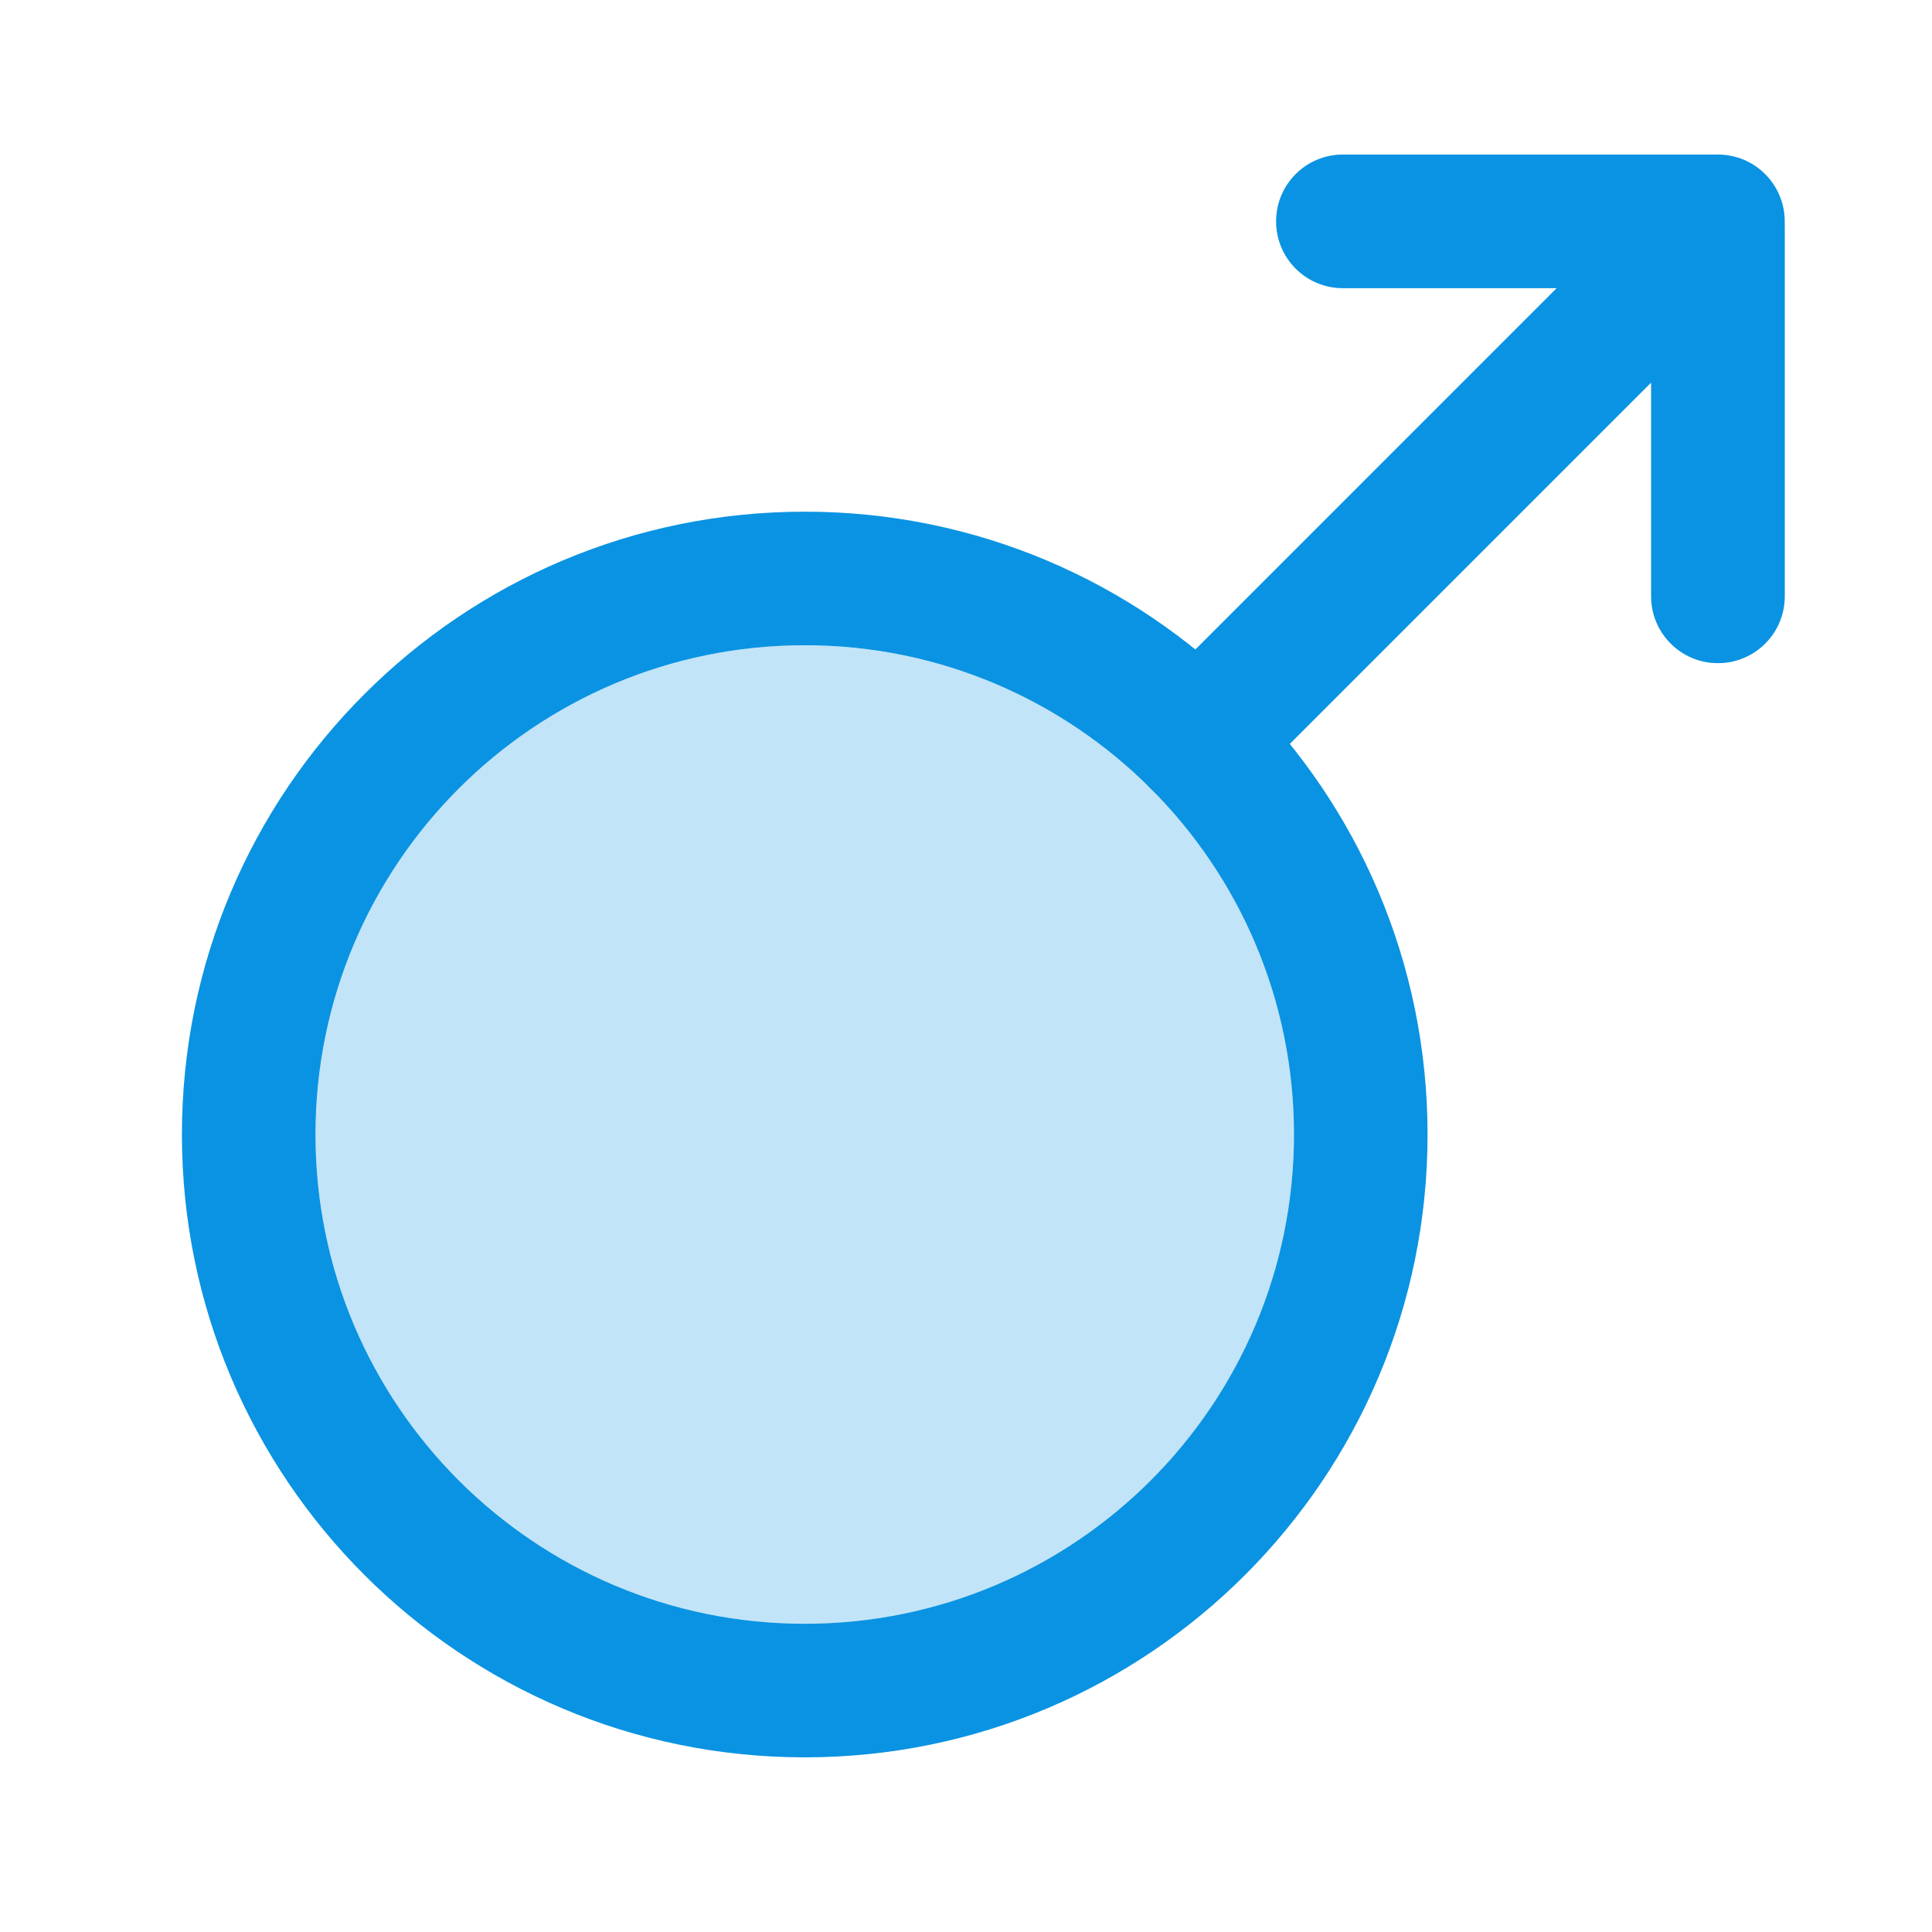 <?xml version="1.0" encoding="utf-8"?>
<!-- Generator: Adobe Illustrator 16.0.0, SVG Export Plug-In . SVG Version: 6.00 Build 0)  -->
<!DOCTYPE svg PUBLIC "-//W3C//DTD SVG 1.1//EN" "http://www.w3.org/Graphics/SVG/1.1/DTD/svg11.dtd">
<svg version="1.1" id="Layer_1" xmlns="http://www.w3.org/2000/svg" xmlns:xlink="http://www.w3.org/1999/xlink" x="0px" y="0px"
	 width="50px" height="50px" viewBox="-76.74 641.26 50 50" enable-background="new -76.74 641.26 50 50" xml:space="preserve">
<g id="Layer_x0020_1">
	<path fill="#C2E4F8" d="M-46.96,661.668c-0.005-0.004-0.01-0.01-0.015-0.014C-46.969,661.658-46.965,661.664-46.96,661.668z
		 M-43.252,670.621c0-3.488-1.411-6.648-3.693-8.939c0.676,0.662,1.759,0.656,2.429-0.014l1.157-1.156l9.351-9.352v5.533
		c0,0.955,0.773,1.729,1.729,1.729c0.954,0,1.729-0.773,1.729-1.729v-9.705c0,0.477-0.194,0.908-0.507,1.223l-1.222-1.223v-1.729
		h-9.705c-0.955,0-1.729,0.773-1.729,1.729s0.773,1.729,1.729,1.729h5.532l-9.351,9.35l-1.156,1.158
		c-0.67,0.67-0.675,1.752-0.015,2.43c-2.29-2.283-5.45-3.695-8.939-3.695c-3.496,0-6.662,1.418-8.953,3.709
		s-3.708,5.457-3.708,8.953s1.417,6.662,3.708,8.953c2.292,2.291,5.457,3.709,8.953,3.709c3.497,0,6.663-1.418,8.954-3.709
		S-43.252,674.117-43.252,670.621L-43.252,670.621z"/>
	<g id="_505161936">
		<path id="_505161624" fill="#0A93E2" d="M-39.795,670.621c0,4.451-1.805,8.48-4.722,11.398c-2.916,2.916-6.946,4.721-11.396,4.721
			c-4.451,0-8.48-1.805-11.397-4.721c-2.917-2.918-4.722-6.947-4.722-11.398s1.805-8.48,4.722-11.396
			c2.917-2.918,6.946-4.723,11.397-4.723c4.45,0,8.48,1.805,11.396,4.723C-41.599,662.141-39.795,666.17-39.795,670.621z
			 M-46.96,679.574c2.291-2.291,3.708-5.457,3.708-8.953s-1.417-6.662-3.708-8.953s-5.457-3.709-8.953-3.709
			c-3.497,0-6.662,1.418-8.954,3.709c-2.291,2.291-3.708,5.457-3.708,8.953s1.417,6.662,3.708,8.953
			c2.292,2.291,5.457,3.709,8.954,3.709C-52.417,683.283-49.251,681.865-46.96,679.574L-46.96,679.574z"/>
		<path id="_505161960" fill="#0A93E2" d="M-34.009,656.693c0,0.955,0.774,1.729,1.729,1.729s1.729-0.773,1.729-1.729v-9.705h-1.729
			l1.222,1.223l-0.011,0.01c0.319-0.314,0.518-0.75,0.518-1.232c0-0.955-0.774-1.729-1.729-1.729v1.729v-1.729h-9.705
			c-0.955,0-1.729,0.773-1.729,1.729s0.773,1.729,1.729,1.729h5.532l-10.507,10.508c-0.675,0.674-0.675,1.77,0,2.443
			c0.675,0.676,1.769,0.676,2.443,0l10.508-10.508V656.693L-34.009,656.693z"/>
	</g>
</g>
<rect x="-75.471" y="-38.333" fill="none" width="491.519" height="491.515"/>
</svg>
